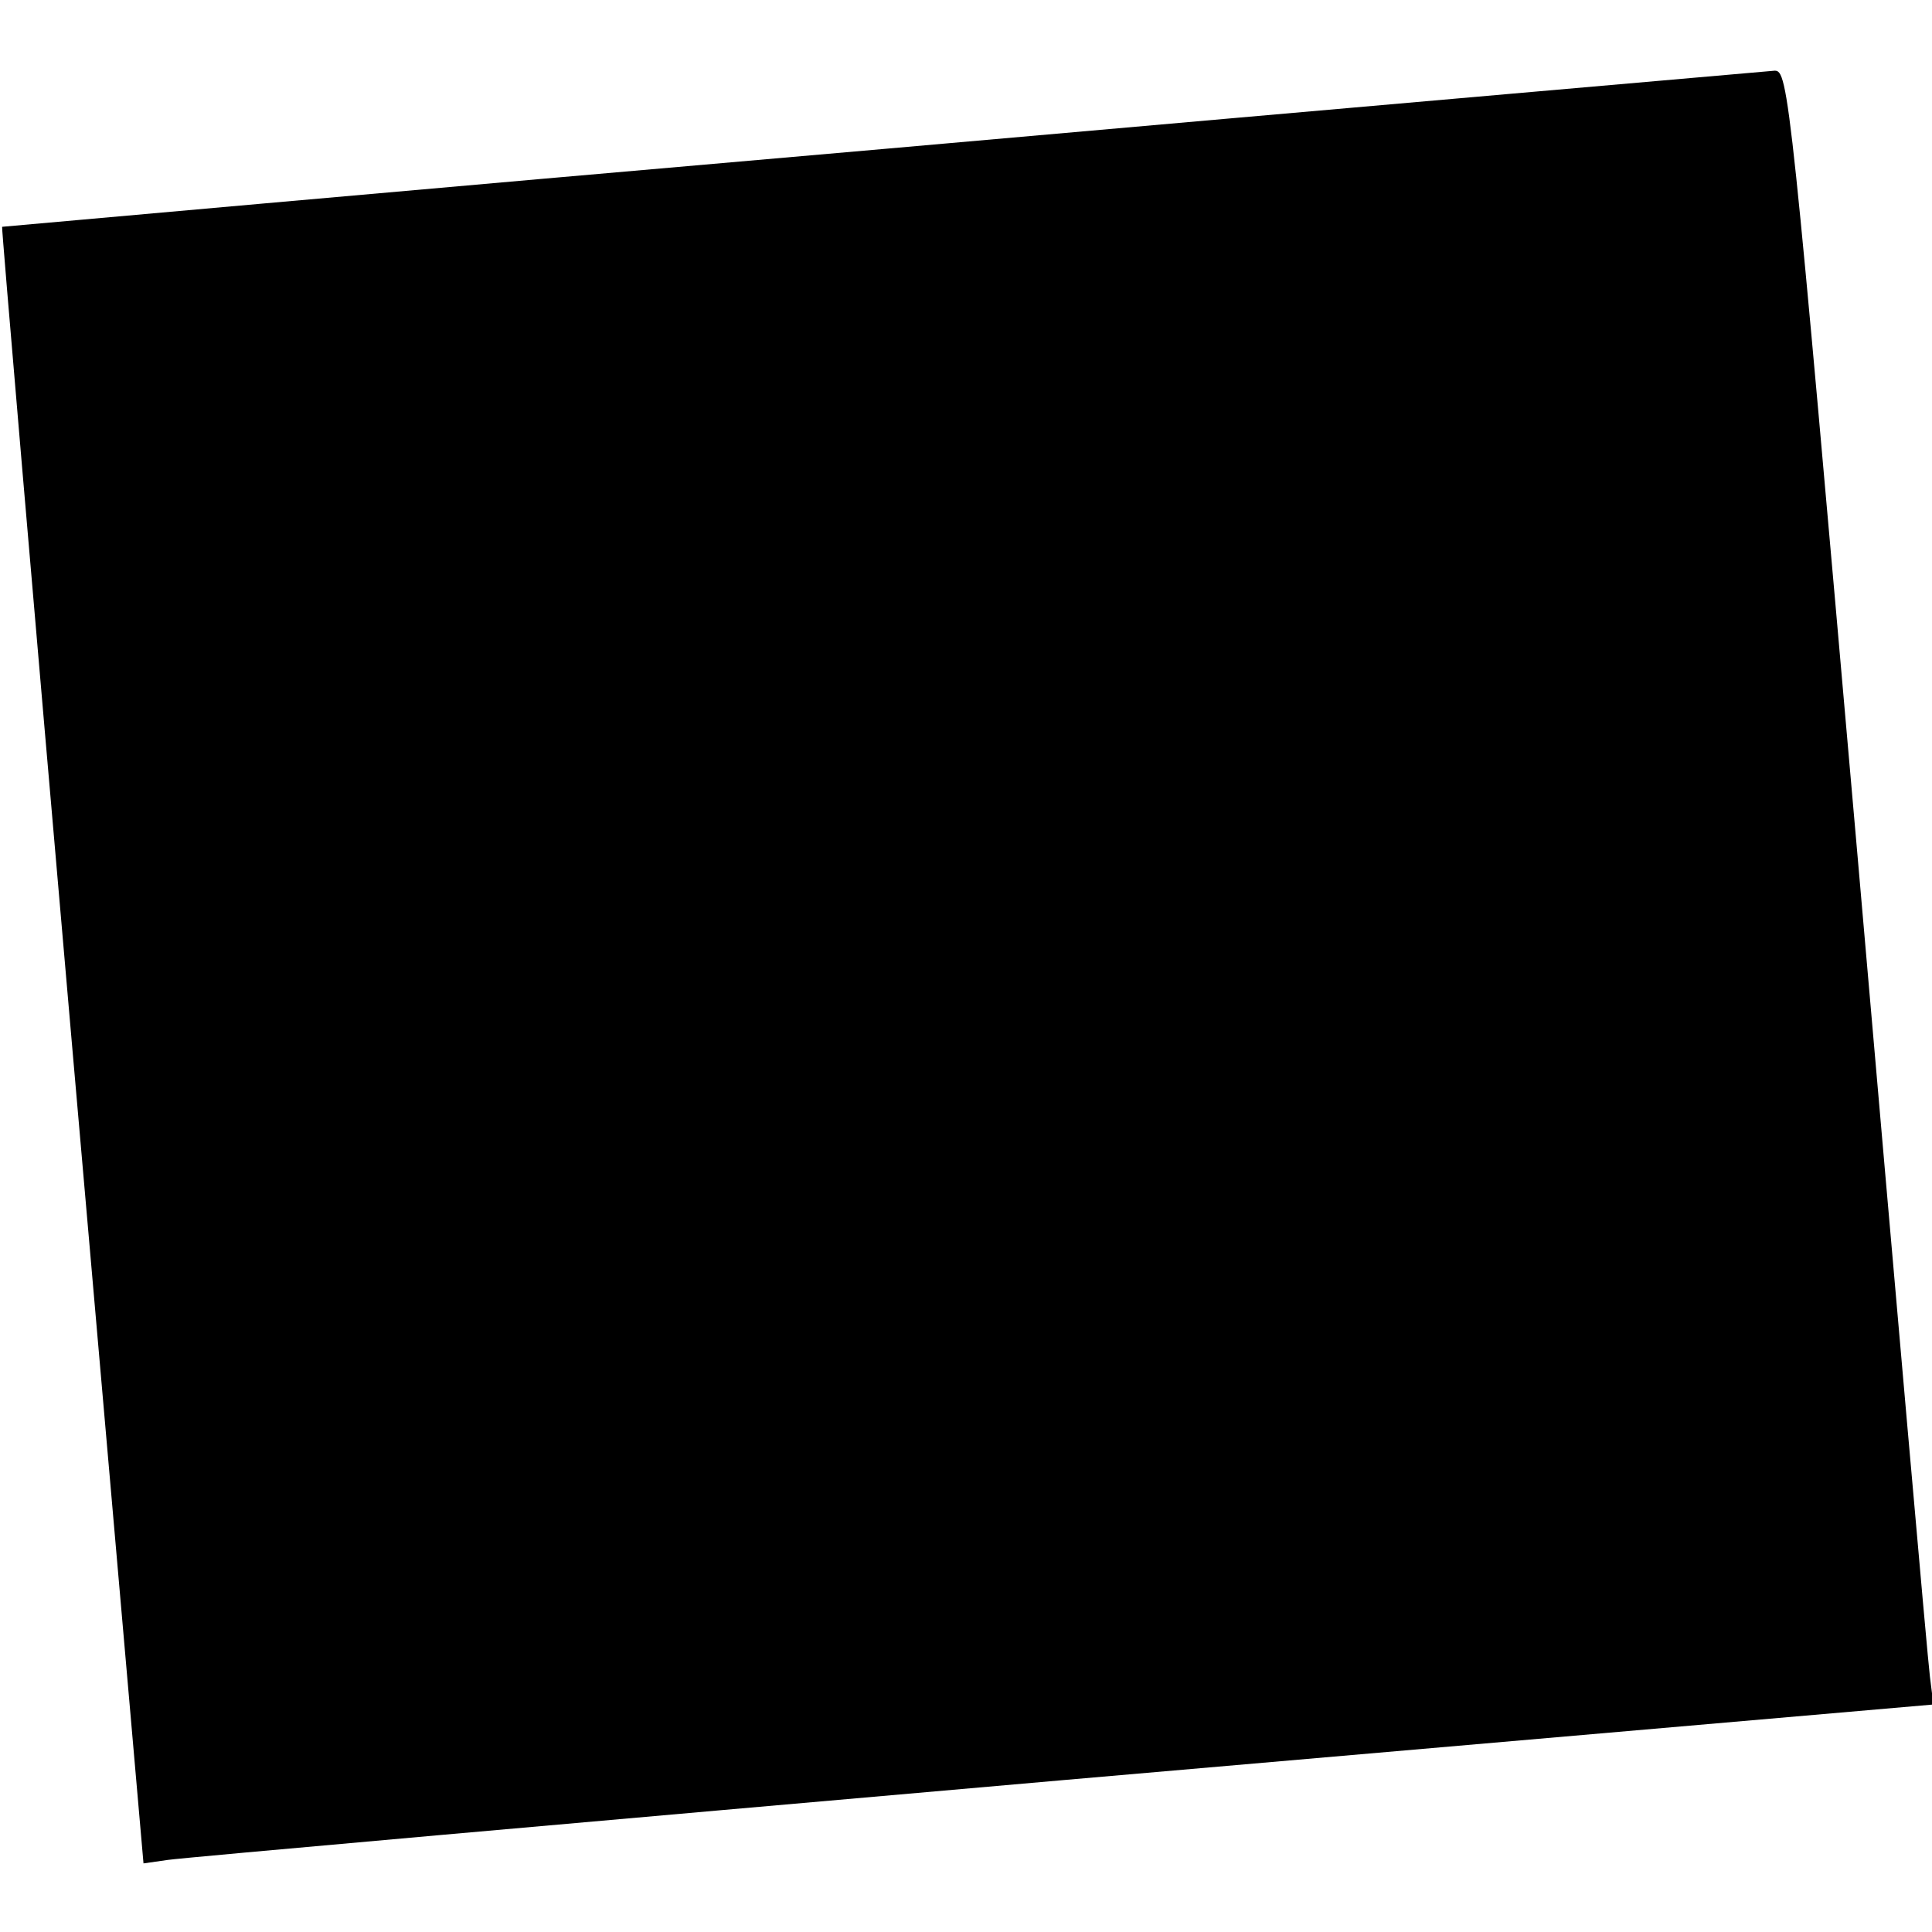 <svg version="1" xmlns="http://www.w3.org/2000/svg" width="368" height="368" viewBox="0 0 276 276"><path d="M126 21.3C57 27.3.4 32.4.3 32.4c-.1.1 4.4 52.7 10 117l10.2 116.8 3.5-.5c1.9-.3 59.5-5.4 127.9-11.4l124.3-10.8-.5-4c-.3-2.2-4.9-54.7-10.3-116.8-9.6-109.5-9.9-112.7-11.9-112.6-1.1.1-58.5 5.1-127.5 11.2z"/></svg>